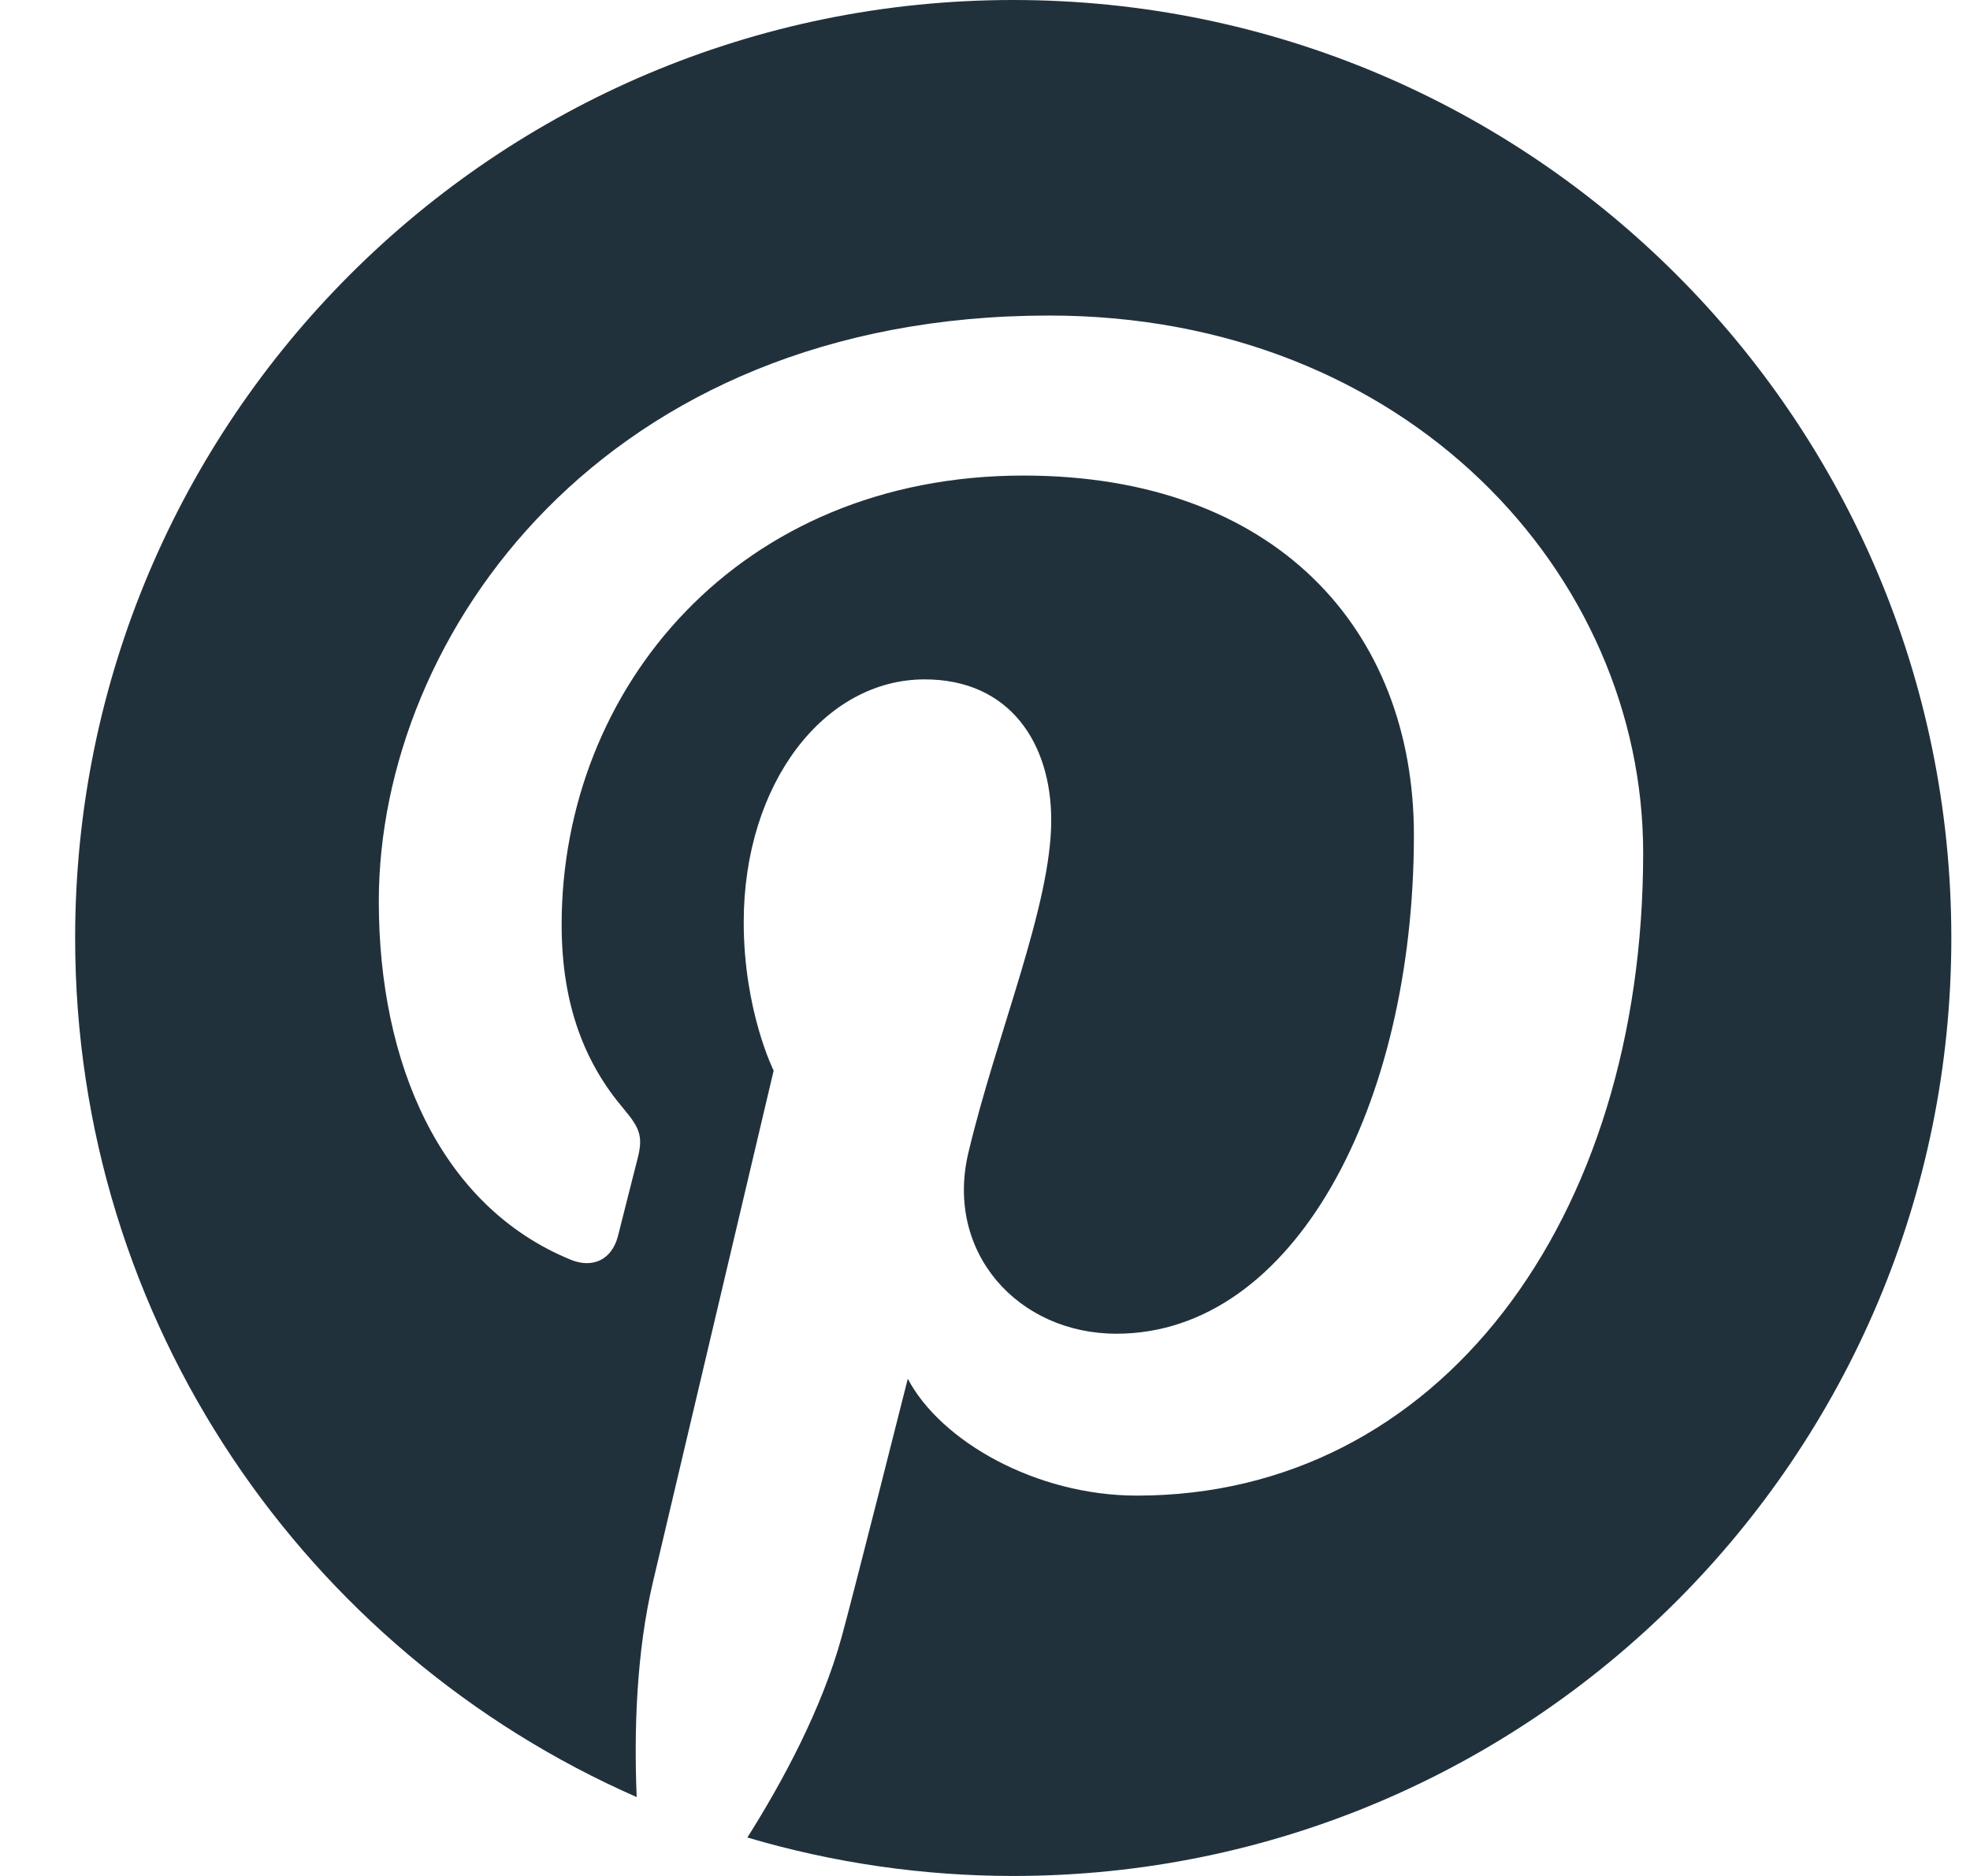 <svg width="21" height="20" viewBox="0 0 21 20" fill="none" xmlns="http://www.w3.org/2000/svg">
<path d="M0.801 10C0.801 14.095 3.263 17.612 6.787 19.159C6.758 18.461 6.782 17.622 6.961 16.863C7.153 16.051 8.247 11.414 8.247 11.414C8.247 11.414 7.928 10.775 7.928 9.832C7.928 8.35 8.787 7.243 9.857 7.243C10.766 7.243 11.206 7.926 11.206 8.744C11.206 9.659 10.622 11.026 10.322 12.293C10.072 13.354 10.854 14.219 11.901 14.219C13.796 14.219 15.072 11.786 15.072 8.902C15.072 6.711 13.595 5.07 10.911 5.07C7.877 5.07 5.987 7.332 5.987 9.859C5.987 10.73 6.244 11.345 6.647 11.82C6.832 12.039 6.857 12.127 6.79 12.378C6.742 12.562 6.632 13.005 6.587 13.18C6.52 13.434 6.315 13.524 6.086 13.431C4.689 12.86 4.038 11.33 4.038 9.61C4.038 6.77 6.434 3.364 11.185 3.364C15.003 3.364 17.516 6.126 17.516 9.092C17.516 13.015 15.335 15.945 12.12 15.945C11.04 15.945 10.025 15.362 9.677 14.699C9.677 14.699 9.096 17.003 8.973 17.448C8.761 18.219 8.346 18.989 7.967 19.59C8.887 19.862 9.842 20 10.801 20C16.323 20 20.801 15.523 20.801 10C20.801 4.477 16.323 0 10.801 0C5.278 0 0.801 4.477 0.801 10Z" fill="#21313C"/>
</svg>
